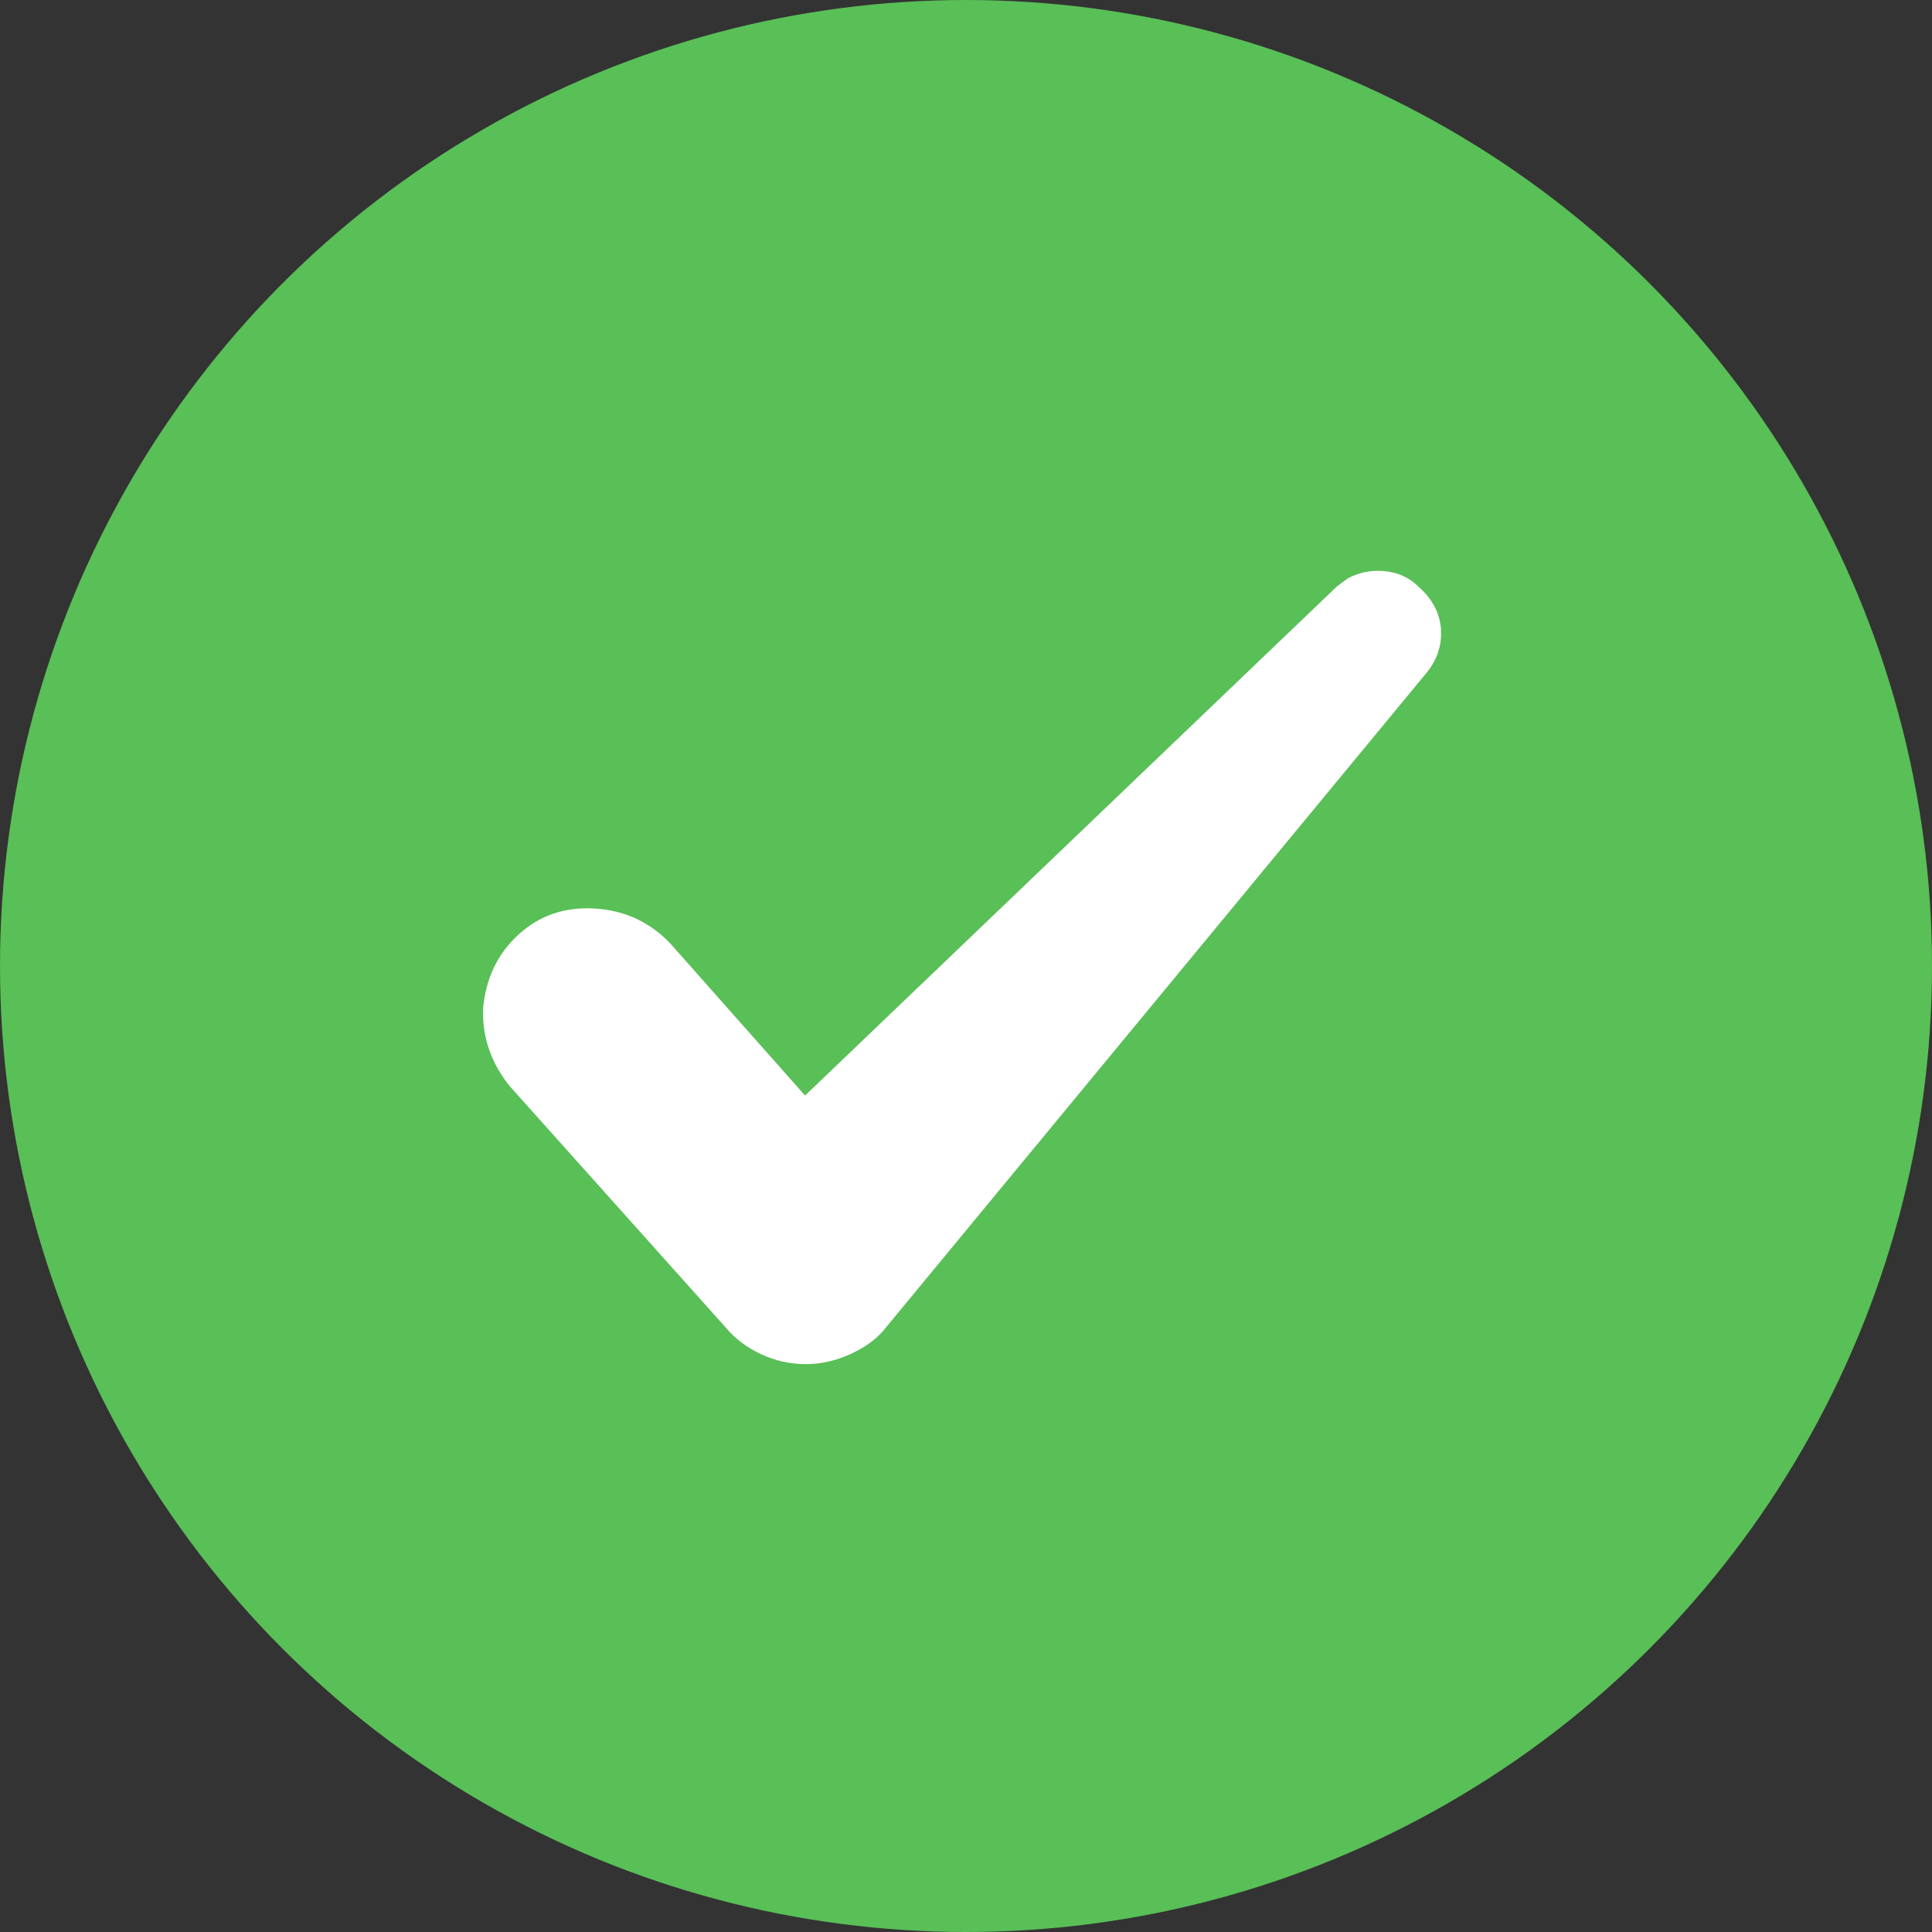 <svg width="88" height="88" viewBox="0 0 88 88" fill="none" xmlns="http://www.w3.org/2000/svg">
<rect x="0" y="0" width="88" height="88" fill="#333333" stroke="none"/>
<g id="check-green" clip-path="url(#clip0_12509_8714)">
<circle id="Ellipse 1" cx="44" cy="44" r="44" fill="#59BF57"/>
<path id="Vector" d="M63.081 26.016C62.472 25.955 61.903 26.067 61.376 26.351L60.89 26.716L36.669 49.901L30.523 42.965C29.589 41.99 28.443 41.464 27.084 41.382C25.724 41.301 24.568 41.697 23.616 42.569C22.662 43.442 22.124 44.567 22.003 45.946C21.963 47.245 22.367 48.421 23.22 49.476L33.078 60.491C33.483 60.978 34.011 61.373 34.66 61.678C35.309 61.982 35.989 62.134 36.7 62.134C37.408 62.134 38.109 61.972 38.798 61.648C39.488 61.323 40.016 60.917 40.381 60.43L64.906 30.732C65.432 30.123 65.676 29.445 65.636 28.694C65.595 27.944 65.25 27.284 64.602 26.716C64.196 26.311 63.689 26.077 63.081 26.016Z" fill="white"/>
</g>
<defs>
<clipPath id="clip0_12509_8714">
<rect width="88" height="88" fill="white"/>
</clipPath>
</defs>
</svg>
